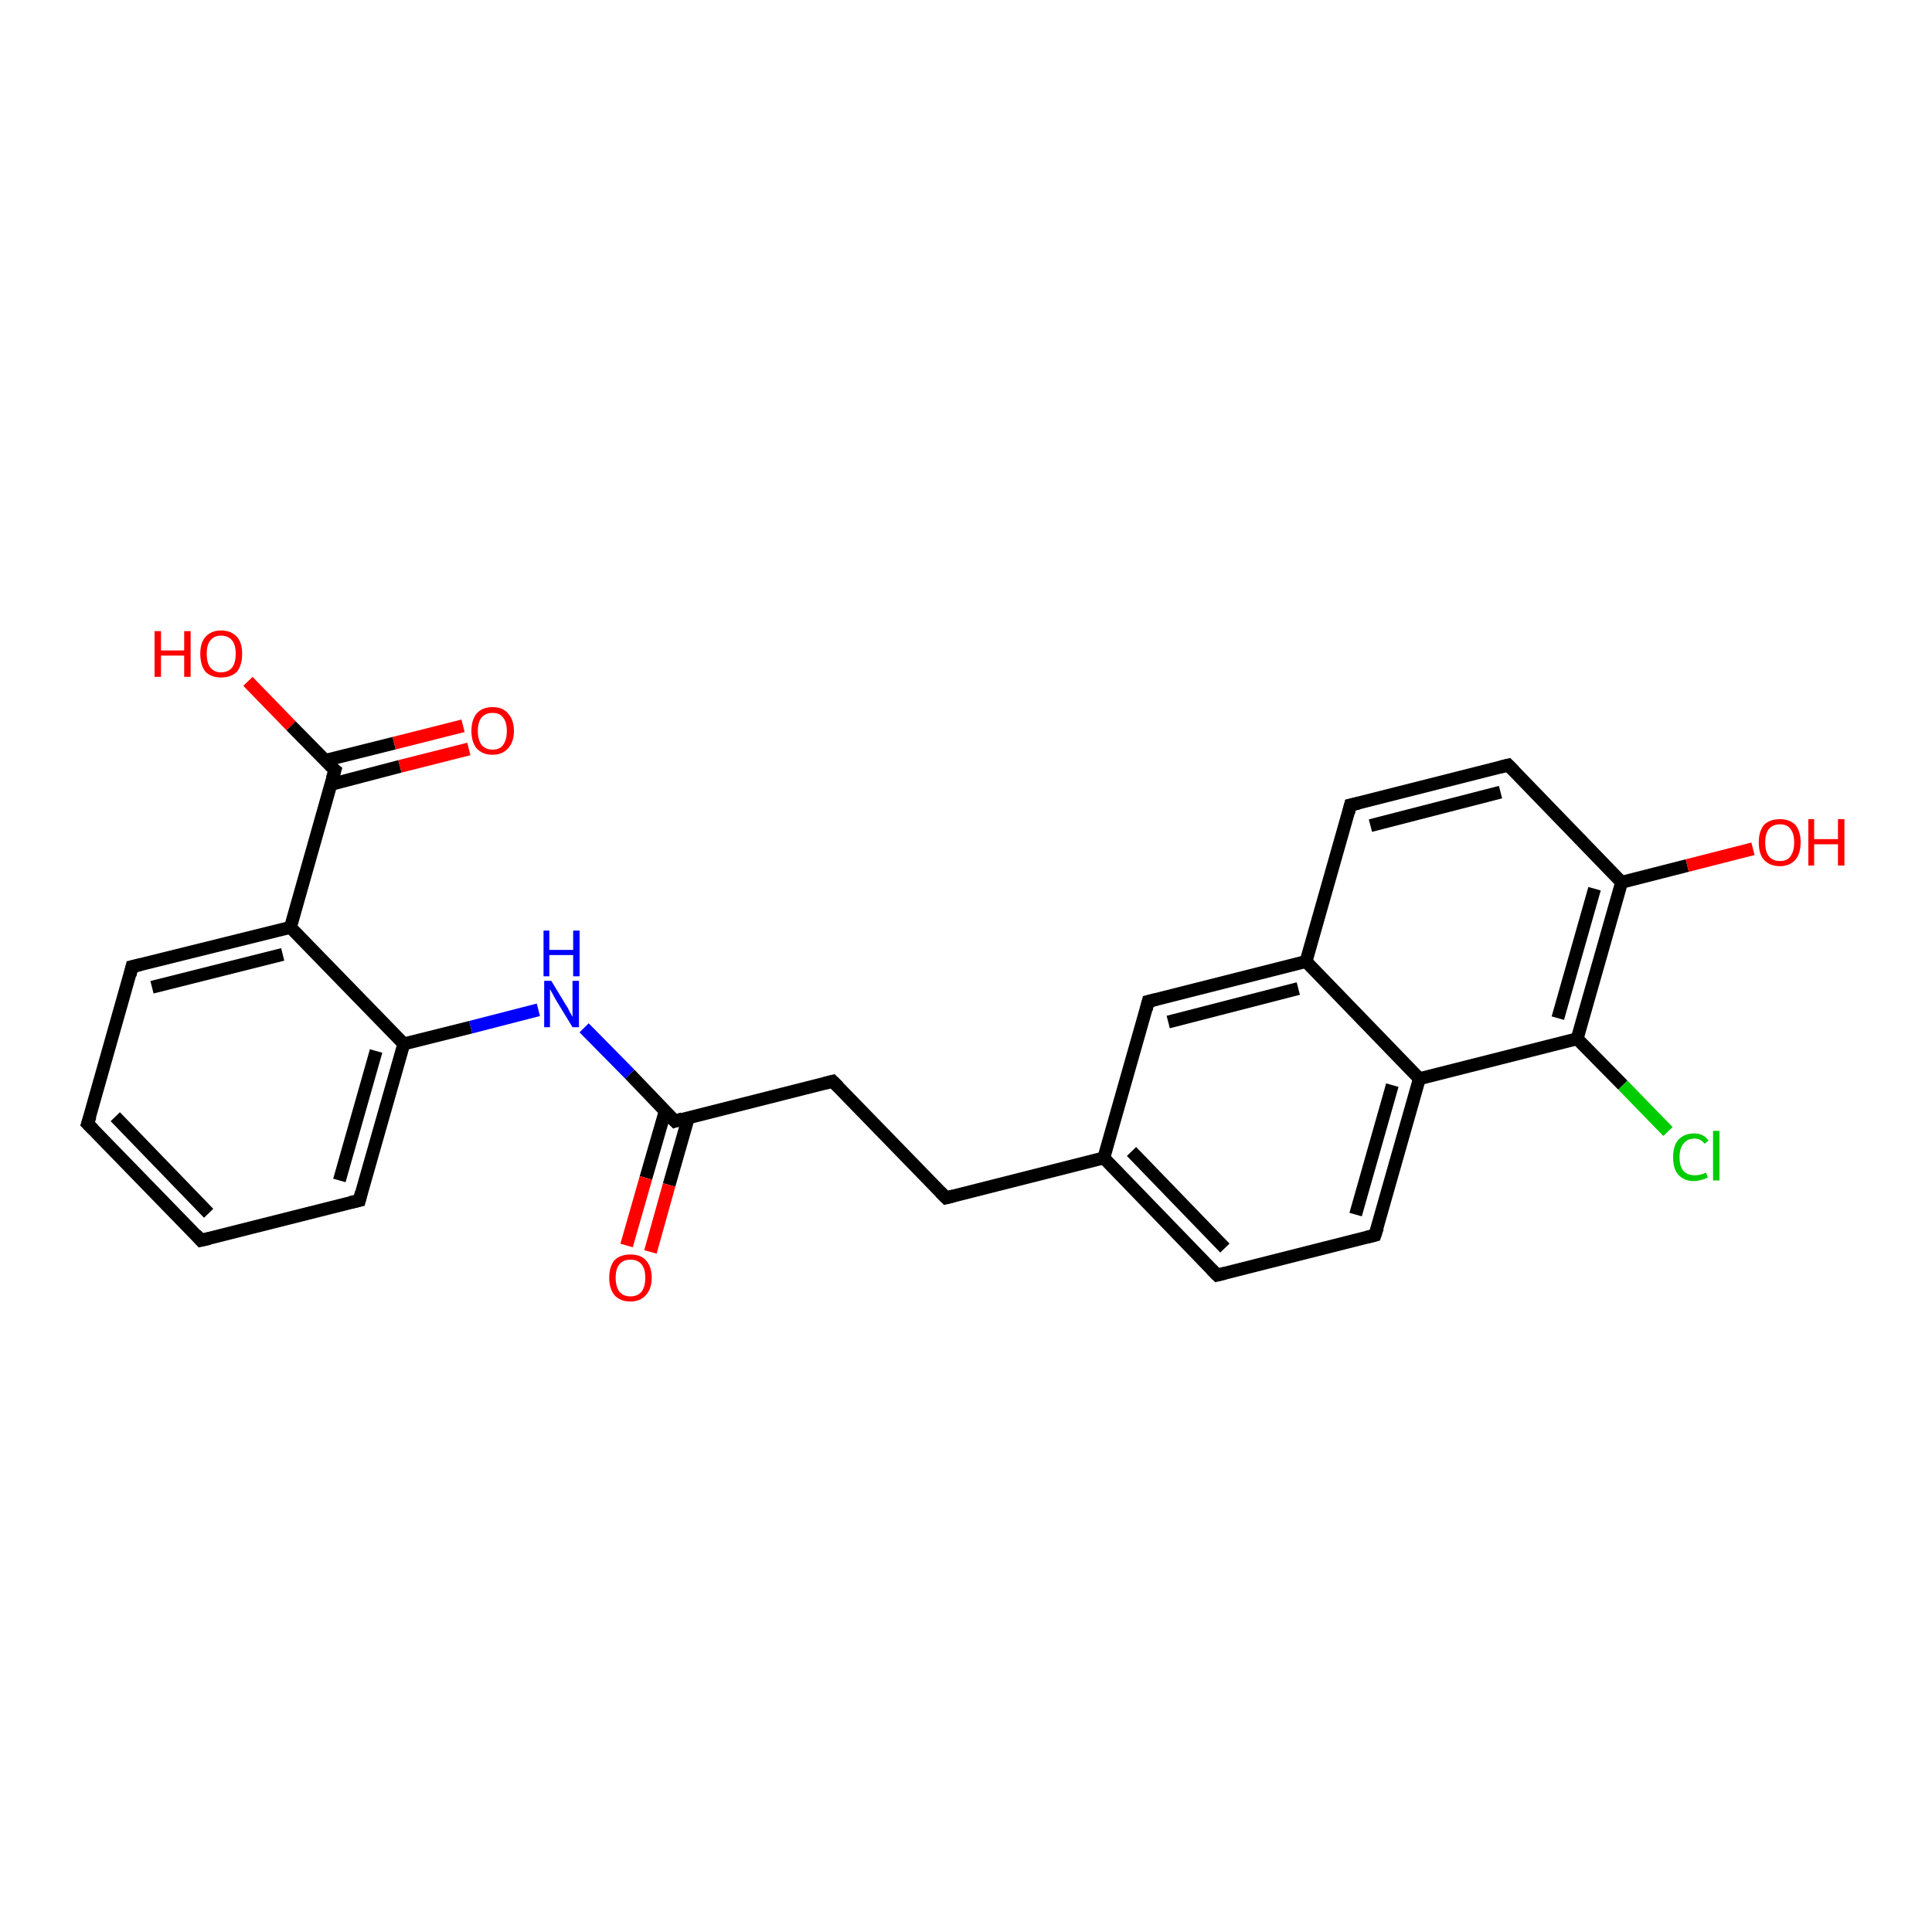 <?xml version='1.0' encoding='iso-8859-1'?>
<svg version='1.1' baseProfile='full'
              xmlns='http://www.w3.org/2000/svg'
                      xmlns:rdkit='http://www.rdkit.org/xml'
                      xmlns:xlink='http://www.w3.org/1999/xlink'
                  xml:space='preserve'
width='300px' height='300px' viewBox='0 0 300 300'>
<!-- END OF HEADER -->
<rect style='opacity:1.0;fill:#FFFFFF;stroke:none' width='300.0' height='300.0' x='0.0' y='0.0'> </rect>
<path class='bond-0 atom-0 atom-1' d='M 38.5,105.8 L 45.2,112.7' style='fill:none;fill-rule:evenodd;stroke:#FF0000;stroke-width:2.0px;stroke-linecap:butt;stroke-linejoin:miter;stroke-opacity:1' />
<path class='bond-0 atom-0 atom-1' d='M 45.2,112.7 L 52.0,119.6' style='fill:none;fill-rule:evenodd;stroke:#000000;stroke-width:2.0px;stroke-linecap:butt;stroke-linejoin:miter;stroke-opacity:1' />
<path class='bond-1 atom-1 atom-2' d='M 51.4,121.8 L 62.1,119.0' style='fill:none;fill-rule:evenodd;stroke:#000000;stroke-width:2.0px;stroke-linecap:butt;stroke-linejoin:miter;stroke-opacity:1' />
<path class='bond-1 atom-1 atom-2' d='M 62.1,119.0 L 72.8,116.3' style='fill:none;fill-rule:evenodd;stroke:#FF0000;stroke-width:2.0px;stroke-linecap:butt;stroke-linejoin:miter;stroke-opacity:1' />
<path class='bond-1 atom-1 atom-2' d='M 50.4,118.1 L 61.2,115.4' style='fill:none;fill-rule:evenodd;stroke:#000000;stroke-width:2.0px;stroke-linecap:butt;stroke-linejoin:miter;stroke-opacity:1' />
<path class='bond-1 atom-1 atom-2' d='M 61.2,115.4 L 71.9,112.7' style='fill:none;fill-rule:evenodd;stroke:#FF0000;stroke-width:2.0px;stroke-linecap:butt;stroke-linejoin:miter;stroke-opacity:1' />
<path class='bond-2 atom-1 atom-3' d='M 52.0,119.6 L 45.1,144.0' style='fill:none;fill-rule:evenodd;stroke:#000000;stroke-width:2.0px;stroke-linecap:butt;stroke-linejoin:miter;stroke-opacity:1' />
<path class='bond-3 atom-3 atom-4' d='M 45.1,144.0 L 20.5,150.1' style='fill:none;fill-rule:evenodd;stroke:#000000;stroke-width:2.0px;stroke-linecap:butt;stroke-linejoin:miter;stroke-opacity:1' />
<path class='bond-3 atom-3 atom-4' d='M 43.9,148.2 L 23.6,153.3' style='fill:none;fill-rule:evenodd;stroke:#000000;stroke-width:2.0px;stroke-linecap:butt;stroke-linejoin:miter;stroke-opacity:1' />
<path class='bond-4 atom-4 atom-5' d='M 20.5,150.1 L 13.6,174.5' style='fill:none;fill-rule:evenodd;stroke:#000000;stroke-width:2.0px;stroke-linecap:butt;stroke-linejoin:miter;stroke-opacity:1' />
<path class='bond-5 atom-5 atom-6' d='M 13.6,174.5 L 31.2,192.6' style='fill:none;fill-rule:evenodd;stroke:#000000;stroke-width:2.0px;stroke-linecap:butt;stroke-linejoin:miter;stroke-opacity:1' />
<path class='bond-5 atom-5 atom-6' d='M 17.9,173.4 L 32.4,188.4' style='fill:none;fill-rule:evenodd;stroke:#000000;stroke-width:2.0px;stroke-linecap:butt;stroke-linejoin:miter;stroke-opacity:1' />
<path class='bond-6 atom-6 atom-7' d='M 31.2,192.6 L 55.8,186.4' style='fill:none;fill-rule:evenodd;stroke:#000000;stroke-width:2.0px;stroke-linecap:butt;stroke-linejoin:miter;stroke-opacity:1' />
<path class='bond-7 atom-7 atom-8' d='M 55.8,186.4 L 62.7,162.1' style='fill:none;fill-rule:evenodd;stroke:#000000;stroke-width:2.0px;stroke-linecap:butt;stroke-linejoin:miter;stroke-opacity:1' />
<path class='bond-7 atom-7 atom-8' d='M 52.7,183.3 L 58.4,163.2' style='fill:none;fill-rule:evenodd;stroke:#000000;stroke-width:2.0px;stroke-linecap:butt;stroke-linejoin:miter;stroke-opacity:1' />
<path class='bond-8 atom-8 atom-9' d='M 62.7,162.1 L 73.1,159.5' style='fill:none;fill-rule:evenodd;stroke:#000000;stroke-width:2.0px;stroke-linecap:butt;stroke-linejoin:miter;stroke-opacity:1' />
<path class='bond-8 atom-8 atom-9' d='M 73.1,159.5 L 83.6,156.8' style='fill:none;fill-rule:evenodd;stroke:#0000FF;stroke-width:2.0px;stroke-linecap:butt;stroke-linejoin:miter;stroke-opacity:1' />
<path class='bond-9 atom-9 atom-10' d='M 90.7,159.6 L 97.8,166.8' style='fill:none;fill-rule:evenodd;stroke:#0000FF;stroke-width:2.0px;stroke-linecap:butt;stroke-linejoin:miter;stroke-opacity:1' />
<path class='bond-9 atom-9 atom-10' d='M 97.8,166.8 L 104.8,174.1' style='fill:none;fill-rule:evenodd;stroke:#000000;stroke-width:2.0px;stroke-linecap:butt;stroke-linejoin:miter;stroke-opacity:1' />
<path class='bond-10 atom-10 atom-11' d='M 103.3,172.5 L 100.3,182.9' style='fill:none;fill-rule:evenodd;stroke:#000000;stroke-width:2.0px;stroke-linecap:butt;stroke-linejoin:miter;stroke-opacity:1' />
<path class='bond-10 atom-10 atom-11' d='M 100.3,182.9 L 97.3,193.4' style='fill:none;fill-rule:evenodd;stroke:#FF0000;stroke-width:2.0px;stroke-linecap:butt;stroke-linejoin:miter;stroke-opacity:1' />
<path class='bond-10 atom-10 atom-11' d='M 106.9,173.5 L 103.9,184.0' style='fill:none;fill-rule:evenodd;stroke:#000000;stroke-width:2.0px;stroke-linecap:butt;stroke-linejoin:miter;stroke-opacity:1' />
<path class='bond-10 atom-10 atom-11' d='M 103.9,184.0 L 101.0,194.4' style='fill:none;fill-rule:evenodd;stroke:#FF0000;stroke-width:2.0px;stroke-linecap:butt;stroke-linejoin:miter;stroke-opacity:1' />
<path class='bond-11 atom-10 atom-12' d='M 104.8,174.1 L 129.3,167.9' style='fill:none;fill-rule:evenodd;stroke:#000000;stroke-width:2.0px;stroke-linecap:butt;stroke-linejoin:miter;stroke-opacity:1' />
<path class='bond-12 atom-12 atom-13' d='M 129.3,167.9 L 146.9,186.0' style='fill:none;fill-rule:evenodd;stroke:#000000;stroke-width:2.0px;stroke-linecap:butt;stroke-linejoin:miter;stroke-opacity:1' />
<path class='bond-13 atom-13 atom-14' d='M 146.9,186.0 L 171.4,179.8' style='fill:none;fill-rule:evenodd;stroke:#000000;stroke-width:2.0px;stroke-linecap:butt;stroke-linejoin:miter;stroke-opacity:1' />
<path class='bond-14 atom-14 atom-15' d='M 171.4,179.8 L 189.0,198.0' style='fill:none;fill-rule:evenodd;stroke:#000000;stroke-width:2.0px;stroke-linecap:butt;stroke-linejoin:miter;stroke-opacity:1' />
<path class='bond-14 atom-14 atom-15' d='M 175.7,178.8 L 190.2,193.8' style='fill:none;fill-rule:evenodd;stroke:#000000;stroke-width:2.0px;stroke-linecap:butt;stroke-linejoin:miter;stroke-opacity:1' />
<path class='bond-15 atom-15 atom-16' d='M 189.0,198.0 L 213.5,191.8' style='fill:none;fill-rule:evenodd;stroke:#000000;stroke-width:2.0px;stroke-linecap:butt;stroke-linejoin:miter;stroke-opacity:1' />
<path class='bond-16 atom-16 atom-17' d='M 213.5,191.8 L 220.4,167.5' style='fill:none;fill-rule:evenodd;stroke:#000000;stroke-width:2.0px;stroke-linecap:butt;stroke-linejoin:miter;stroke-opacity:1' />
<path class='bond-16 atom-16 atom-17' d='M 210.5,188.6 L 216.2,168.5' style='fill:none;fill-rule:evenodd;stroke:#000000;stroke-width:2.0px;stroke-linecap:butt;stroke-linejoin:miter;stroke-opacity:1' />
<path class='bond-17 atom-17 atom-18' d='M 220.4,167.5 L 244.9,161.3' style='fill:none;fill-rule:evenodd;stroke:#000000;stroke-width:2.0px;stroke-linecap:butt;stroke-linejoin:miter;stroke-opacity:1' />
<path class='bond-18 atom-18 atom-19' d='M 244.9,161.3 L 252.0,168.5' style='fill:none;fill-rule:evenodd;stroke:#000000;stroke-width:2.0px;stroke-linecap:butt;stroke-linejoin:miter;stroke-opacity:1' />
<path class='bond-18 atom-18 atom-19' d='M 252.0,168.5 L 259.0,175.7' style='fill:none;fill-rule:evenodd;stroke:#00CC00;stroke-width:2.0px;stroke-linecap:butt;stroke-linejoin:miter;stroke-opacity:1' />
<path class='bond-19 atom-18 atom-20' d='M 244.9,161.3 L 251.8,137.0' style='fill:none;fill-rule:evenodd;stroke:#000000;stroke-width:2.0px;stroke-linecap:butt;stroke-linejoin:miter;stroke-opacity:1' />
<path class='bond-19 atom-18 atom-20' d='M 241.9,158.1 L 247.6,138.0' style='fill:none;fill-rule:evenodd;stroke:#000000;stroke-width:2.0px;stroke-linecap:butt;stroke-linejoin:miter;stroke-opacity:1' />
<path class='bond-20 atom-20 atom-21' d='M 251.8,137.0 L 262.0,134.4' style='fill:none;fill-rule:evenodd;stroke:#000000;stroke-width:2.0px;stroke-linecap:butt;stroke-linejoin:miter;stroke-opacity:1' />
<path class='bond-20 atom-20 atom-21' d='M 262.0,134.4 L 272.2,131.8' style='fill:none;fill-rule:evenodd;stroke:#FF0000;stroke-width:2.0px;stroke-linecap:butt;stroke-linejoin:miter;stroke-opacity:1' />
<path class='bond-21 atom-20 atom-22' d='M 251.8,137.0 L 234.2,118.8' style='fill:none;fill-rule:evenodd;stroke:#000000;stroke-width:2.0px;stroke-linecap:butt;stroke-linejoin:miter;stroke-opacity:1' />
<path class='bond-22 atom-22 atom-23' d='M 234.2,118.8 L 209.7,125.0' style='fill:none;fill-rule:evenodd;stroke:#000000;stroke-width:2.0px;stroke-linecap:butt;stroke-linejoin:miter;stroke-opacity:1' />
<path class='bond-22 atom-22 atom-23' d='M 233.0,123.0 L 212.8,128.2' style='fill:none;fill-rule:evenodd;stroke:#000000;stroke-width:2.0px;stroke-linecap:butt;stroke-linejoin:miter;stroke-opacity:1' />
<path class='bond-23 atom-23 atom-24' d='M 209.7,125.0 L 202.8,149.3' style='fill:none;fill-rule:evenodd;stroke:#000000;stroke-width:2.0px;stroke-linecap:butt;stroke-linejoin:miter;stroke-opacity:1' />
<path class='bond-24 atom-24 atom-25' d='M 202.8,149.3 L 178.3,155.5' style='fill:none;fill-rule:evenodd;stroke:#000000;stroke-width:2.0px;stroke-linecap:butt;stroke-linejoin:miter;stroke-opacity:1' />
<path class='bond-24 atom-24 atom-25' d='M 201.6,153.5 L 181.4,158.7' style='fill:none;fill-rule:evenodd;stroke:#000000;stroke-width:2.0px;stroke-linecap:butt;stroke-linejoin:miter;stroke-opacity:1' />
<path class='bond-25 atom-8 atom-3' d='M 62.7,162.1 L 45.1,144.0' style='fill:none;fill-rule:evenodd;stroke:#000000;stroke-width:2.0px;stroke-linecap:butt;stroke-linejoin:miter;stroke-opacity:1' />
<path class='bond-26 atom-25 atom-14' d='M 178.3,155.5 L 171.4,179.8' style='fill:none;fill-rule:evenodd;stroke:#000000;stroke-width:2.0px;stroke-linecap:butt;stroke-linejoin:miter;stroke-opacity:1' />
<path class='bond-27 atom-24 atom-17' d='M 202.8,149.3 L 220.4,167.5' style='fill:none;fill-rule:evenodd;stroke:#000000;stroke-width:2.0px;stroke-linecap:butt;stroke-linejoin:miter;stroke-opacity:1' />
<path d='M 51.6,119.3 L 52.0,119.6 L 51.6,120.9' style='fill:none;stroke:#000000;stroke-width:2.0px;stroke-linecap:butt;stroke-linejoin:miter;stroke-opacity:1;' />
<path d='M 21.8,149.8 L 20.5,150.1 L 20.2,151.4' style='fill:none;stroke:#000000;stroke-width:2.0px;stroke-linecap:butt;stroke-linejoin:miter;stroke-opacity:1;' />
<path d='M 14.0,173.3 L 13.6,174.5 L 14.5,175.4' style='fill:none;stroke:#000000;stroke-width:2.0px;stroke-linecap:butt;stroke-linejoin:miter;stroke-opacity:1;' />
<path d='M 30.4,191.7 L 31.2,192.6 L 32.5,192.3' style='fill:none;stroke:#000000;stroke-width:2.0px;stroke-linecap:butt;stroke-linejoin:miter;stroke-opacity:1;' />
<path d='M 54.5,186.7 L 55.8,186.4 L 56.1,185.2' style='fill:none;stroke:#000000;stroke-width:2.0px;stroke-linecap:butt;stroke-linejoin:miter;stroke-opacity:1;' />
<path d='M 104.4,173.7 L 104.8,174.1 L 106.0,173.7' style='fill:none;stroke:#000000;stroke-width:2.0px;stroke-linecap:butt;stroke-linejoin:miter;stroke-opacity:1;' />
<path d='M 128.1,168.2 L 129.3,167.9 L 130.2,168.8' style='fill:none;stroke:#000000;stroke-width:2.0px;stroke-linecap:butt;stroke-linejoin:miter;stroke-opacity:1;' />
<path d='M 146.0,185.1 L 146.9,186.0 L 148.1,185.7' style='fill:none;stroke:#000000;stroke-width:2.0px;stroke-linecap:butt;stroke-linejoin:miter;stroke-opacity:1;' />
<path d='M 188.1,197.1 L 189.0,198.0 L 190.2,197.7' style='fill:none;stroke:#000000;stroke-width:2.0px;stroke-linecap:butt;stroke-linejoin:miter;stroke-opacity:1;' />
<path d='M 212.3,192.1 L 213.5,191.8 L 213.9,190.6' style='fill:none;stroke:#000000;stroke-width:2.0px;stroke-linecap:butt;stroke-linejoin:miter;stroke-opacity:1;' />
<path d='M 235.1,119.7 L 234.2,118.8 L 233.0,119.1' style='fill:none;stroke:#000000;stroke-width:2.0px;stroke-linecap:butt;stroke-linejoin:miter;stroke-opacity:1;' />
<path d='M 211.0,124.7 L 209.7,125.0 L 209.4,126.2' style='fill:none;stroke:#000000;stroke-width:2.0px;stroke-linecap:butt;stroke-linejoin:miter;stroke-opacity:1;' />
<path d='M 179.5,155.2 L 178.3,155.5 L 178.0,156.7' style='fill:none;stroke:#000000;stroke-width:2.0px;stroke-linecap:butt;stroke-linejoin:miter;stroke-opacity:1;' />
<path class='atom-0' d='M 24.0 98.0
L 25.0 98.0
L 25.0 101.0
L 28.6 101.0
L 28.6 98.0
L 29.6 98.0
L 29.6 105.1
L 28.6 105.1
L 28.6 101.8
L 25.0 101.8
L 25.0 105.1
L 24.0 105.1
L 24.0 98.0
' fill='#FF0000'/>
<path class='atom-0' d='M 31.1 101.5
Q 31.1 99.8, 31.9 98.9
Q 32.8 97.9, 34.3 97.9
Q 35.9 97.9, 36.8 98.9
Q 37.6 99.8, 37.6 101.5
Q 37.6 103.3, 36.8 104.3
Q 35.9 105.2, 34.3 105.2
Q 32.8 105.2, 31.9 104.3
Q 31.1 103.3, 31.1 101.5
M 34.3 104.4
Q 35.4 104.4, 36.0 103.7
Q 36.6 103.0, 36.6 101.5
Q 36.6 100.1, 36.0 99.4
Q 35.4 98.7, 34.3 98.7
Q 33.3 98.7, 32.7 99.4
Q 32.1 100.1, 32.1 101.5
Q 32.1 103.0, 32.7 103.7
Q 33.3 104.4, 34.3 104.4
' fill='#FF0000'/>
<path class='atom-2' d='M 73.2 113.5
Q 73.2 111.8, 74.0 110.8
Q 74.9 109.8, 76.5 109.8
Q 78.1 109.8, 78.9 110.8
Q 79.8 111.8, 79.8 113.5
Q 79.8 115.2, 78.9 116.2
Q 78.0 117.2, 76.5 117.2
Q 74.9 117.2, 74.0 116.2
Q 73.2 115.2, 73.2 113.5
M 76.5 116.4
Q 77.6 116.4, 78.1 115.7
Q 78.7 114.9, 78.7 113.5
Q 78.7 112.1, 78.1 111.4
Q 77.6 110.7, 76.5 110.7
Q 75.4 110.7, 74.8 111.4
Q 74.2 112.1, 74.2 113.5
Q 74.2 114.9, 74.8 115.7
Q 75.4 116.4, 76.5 116.4
' fill='#FF0000'/>
<path class='atom-9' d='M 85.6 152.3
L 87.9 156.1
Q 88.2 156.5, 88.5 157.2
Q 88.9 157.9, 88.9 157.9
L 88.9 152.3
L 89.9 152.3
L 89.9 159.5
L 88.9 159.5
L 86.4 155.4
Q 86.1 154.9, 85.8 154.3
Q 85.5 153.8, 85.4 153.6
L 85.4 159.5
L 84.5 159.5
L 84.5 152.3
L 85.6 152.3
' fill='#0000FF'/>
<path class='atom-9' d='M 84.4 144.5
L 85.3 144.5
L 85.3 147.5
L 89.0 147.5
L 89.0 144.5
L 90.0 144.5
L 90.0 151.6
L 89.0 151.6
L 89.0 148.3
L 85.3 148.3
L 85.3 151.6
L 84.4 151.6
L 84.4 144.5
' fill='#0000FF'/>
<path class='atom-11' d='M 94.6 198.4
Q 94.6 196.7, 95.4 195.7
Q 96.3 194.8, 97.9 194.8
Q 99.5 194.8, 100.3 195.7
Q 101.2 196.7, 101.2 198.4
Q 101.2 200.1, 100.3 201.1
Q 99.4 202.1, 97.9 202.1
Q 96.3 202.1, 95.4 201.1
Q 94.6 200.1, 94.6 198.4
M 97.9 201.3
Q 99.0 201.3, 99.6 200.6
Q 100.2 199.8, 100.2 198.4
Q 100.2 197.0, 99.6 196.3
Q 99.0 195.6, 97.9 195.6
Q 96.8 195.6, 96.2 196.3
Q 95.6 197.0, 95.6 198.4
Q 95.6 199.8, 96.2 200.6
Q 96.8 201.3, 97.9 201.3
' fill='#FF0000'/>
<path class='atom-19' d='M 259.8 179.7
Q 259.8 177.9, 260.6 177.0
Q 261.5 176.0, 263.1 176.0
Q 264.5 176.0, 265.3 177.1
L 264.7 177.6
Q 264.1 176.8, 263.1 176.8
Q 262.0 176.8, 261.4 177.6
Q 260.8 178.3, 260.8 179.7
Q 260.8 181.1, 261.4 181.8
Q 262.0 182.5, 263.2 182.5
Q 264.0 182.5, 264.9 182.1
L 265.2 182.8
Q 264.8 183.1, 264.2 183.2
Q 263.6 183.4, 263.0 183.4
Q 261.5 183.4, 260.6 182.4
Q 259.8 181.5, 259.8 179.7
' fill='#00CC00'/>
<path class='atom-19' d='M 266.0 175.6
L 267.0 175.6
L 267.0 183.3
L 266.0 183.3
L 266.0 175.6
' fill='#00CC00'/>
<path class='atom-21' d='M 273.1 130.8
Q 273.1 129.1, 273.9 128.1
Q 274.8 127.2, 276.4 127.2
Q 277.9 127.2, 278.8 128.1
Q 279.6 129.1, 279.6 130.8
Q 279.6 132.5, 278.8 133.5
Q 277.9 134.5, 276.4 134.5
Q 274.8 134.5, 273.9 133.5
Q 273.1 132.6, 273.1 130.8
M 276.4 133.7
Q 277.5 133.7, 278.0 133.0
Q 278.6 132.2, 278.6 130.8
Q 278.6 129.4, 278.0 128.7
Q 277.5 128.0, 276.4 128.0
Q 275.3 128.0, 274.7 128.7
Q 274.1 129.4, 274.1 130.8
Q 274.1 132.3, 274.7 133.0
Q 275.3 133.7, 276.4 133.7
' fill='#FF0000'/>
<path class='atom-21' d='M 280.8 127.2
L 281.7 127.2
L 281.7 130.3
L 285.4 130.3
L 285.4 127.2
L 286.4 127.2
L 286.4 134.4
L 285.4 134.4
L 285.4 131.1
L 281.7 131.1
L 281.7 134.4
L 280.8 134.4
L 280.8 127.2
' fill='#FF0000'/>
</svg>
